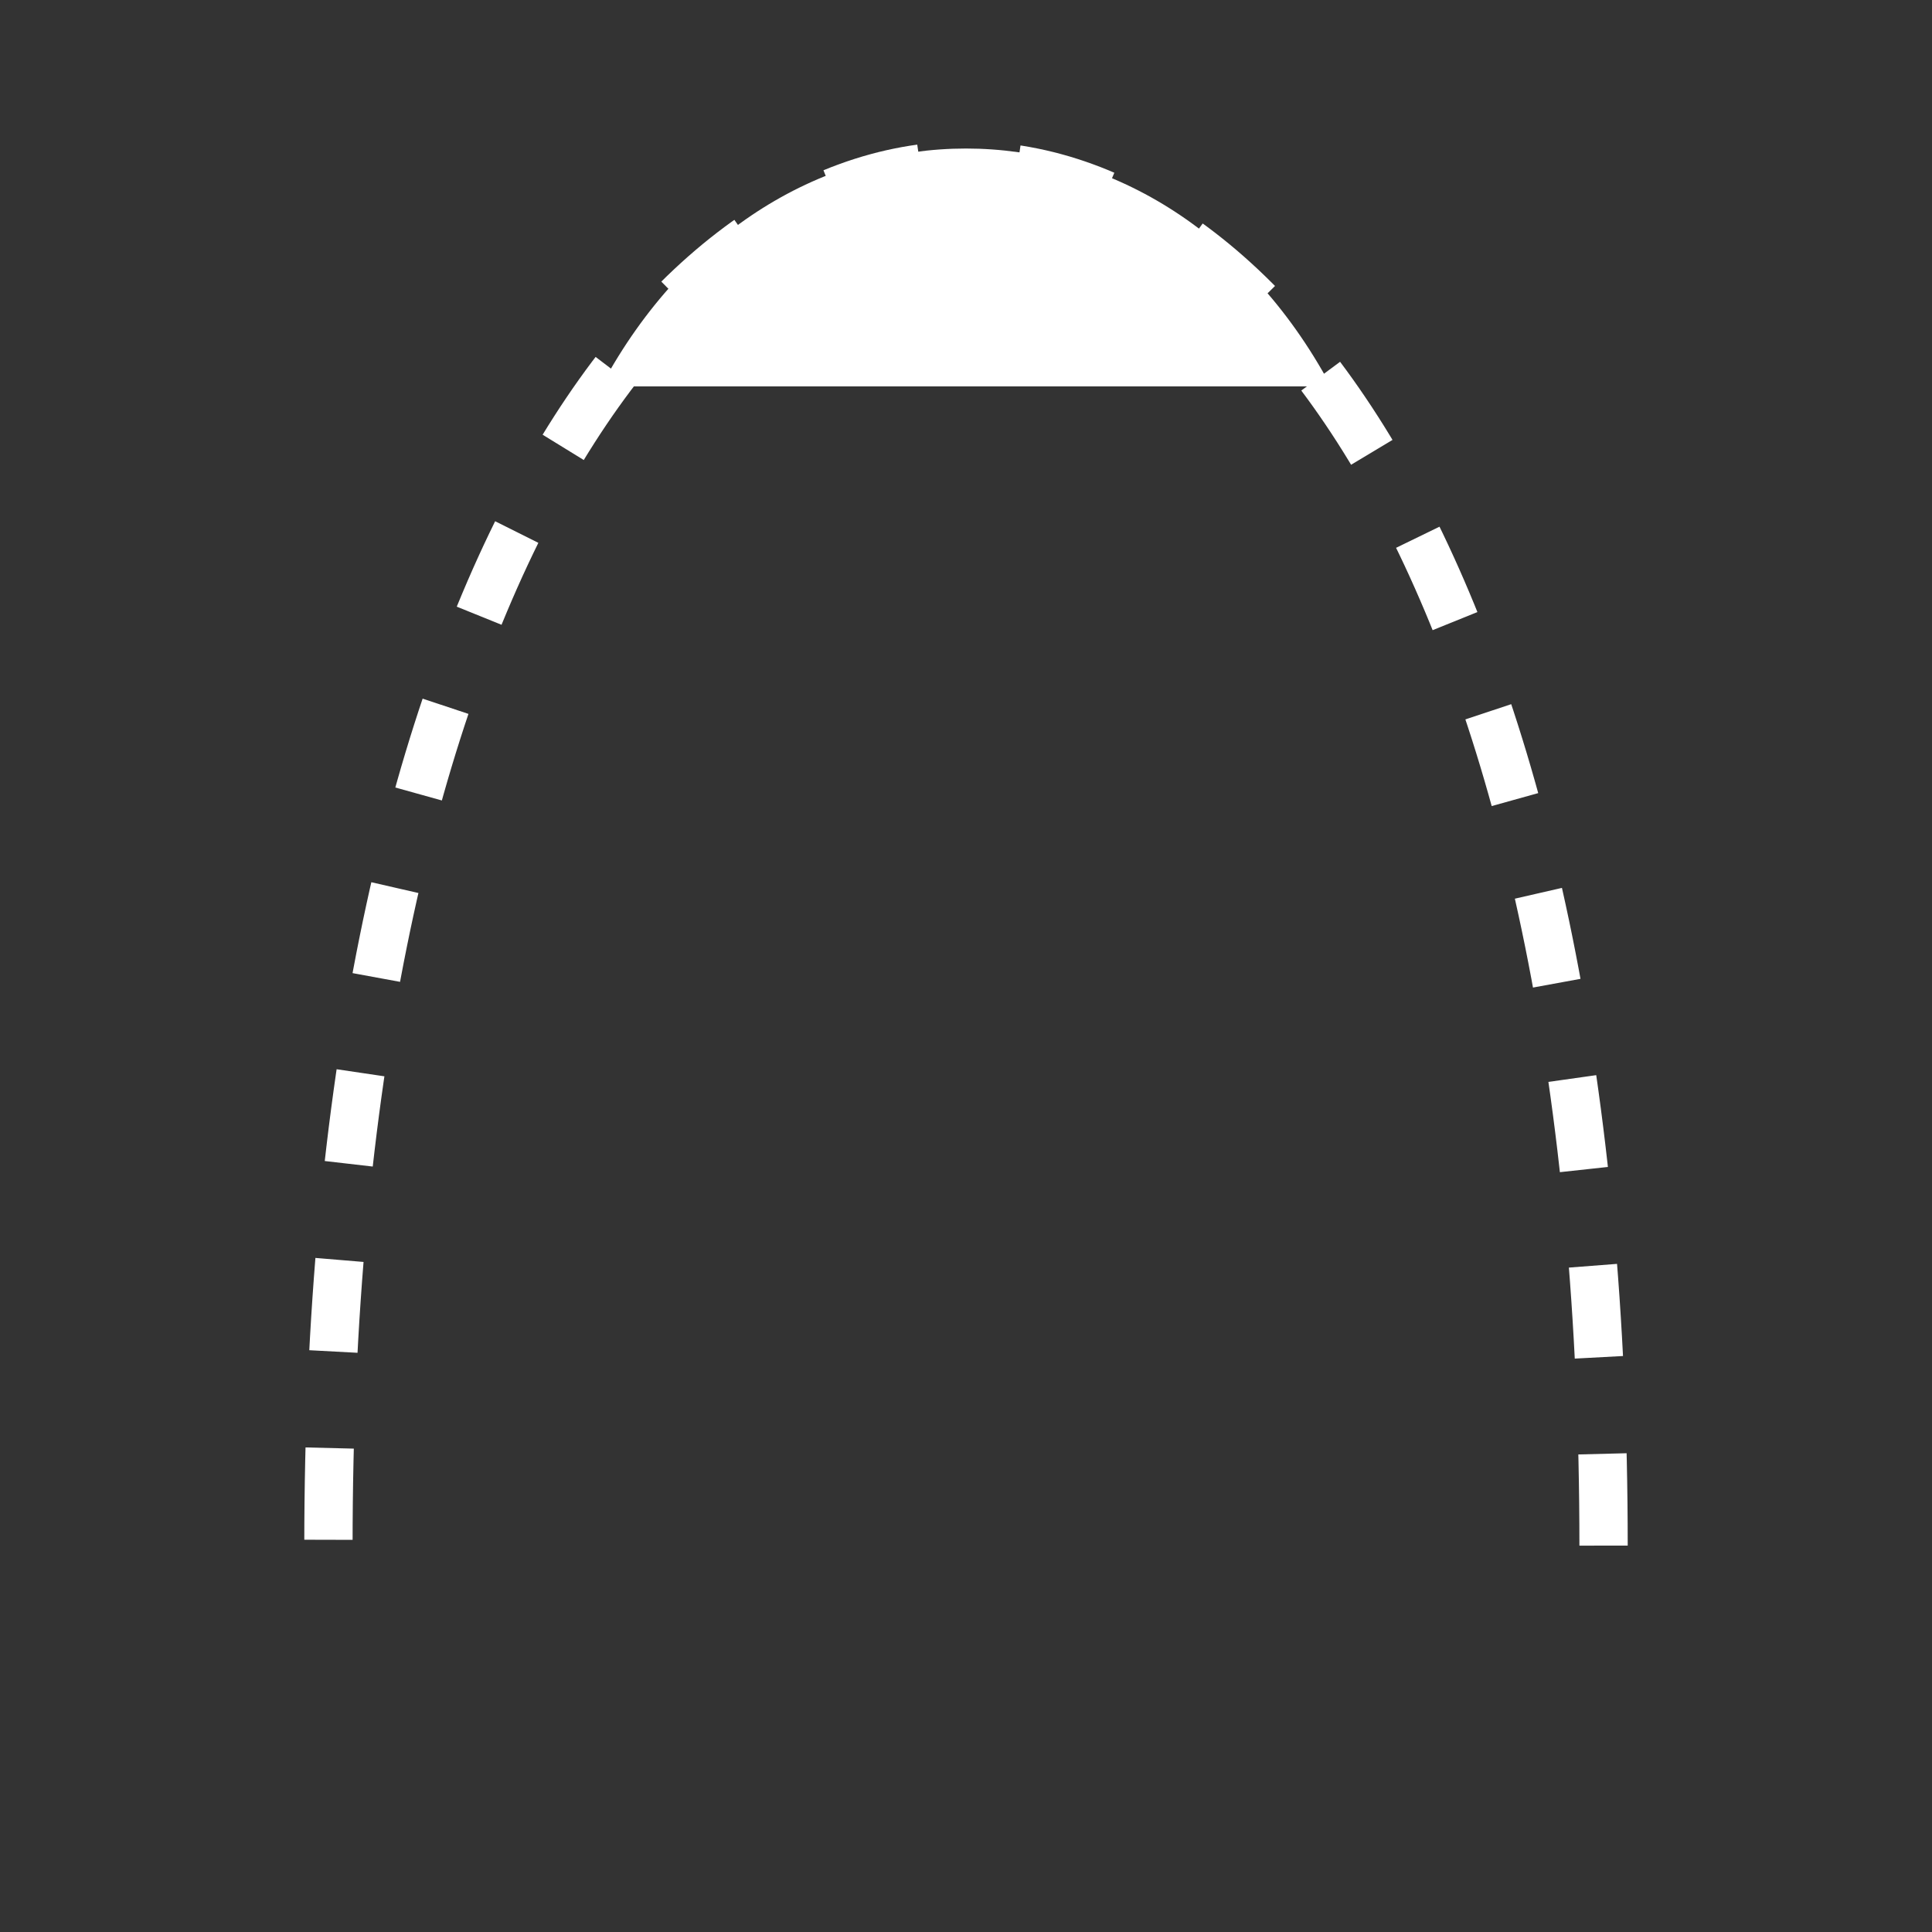 <?xml version="1.0"?>
<!--
Copyright (C) 2012 United States Government as represented by the Administrator of the
National Aeronautics and Space Administration.
All Rights Reserved.
-->

<!DOCTYPE svg PUBLIC "-//W3C//DTD SVG 1.1//EN" "http://www.w3.org/Graphics/SVG/1.1/DTD/svg11.dtd" >
<!--
MIL-STD-2525 tactical symbol frame image.  During icon composition this image is multiplied by the desired frame color 
(e.g. black), then drawn on top of the fill image.
-->
<svg viewBox="0 0 400 400" width="400px" height="400px"><rect x="0" y="0" width="400" height="400" fill="#333333" stroke="none"/><path d="M125 80 C160 15 240 15 275 80" 
style="fill:rgb(255,255,255);stroke:rgb(255,255,255)"/><path d="M332 320 C332 -61 68 -61 68 320" 
style="fill:none;stroke:rgb(255,255,255);stroke-width:10;stroke-dasharray:19 20"/></svg>